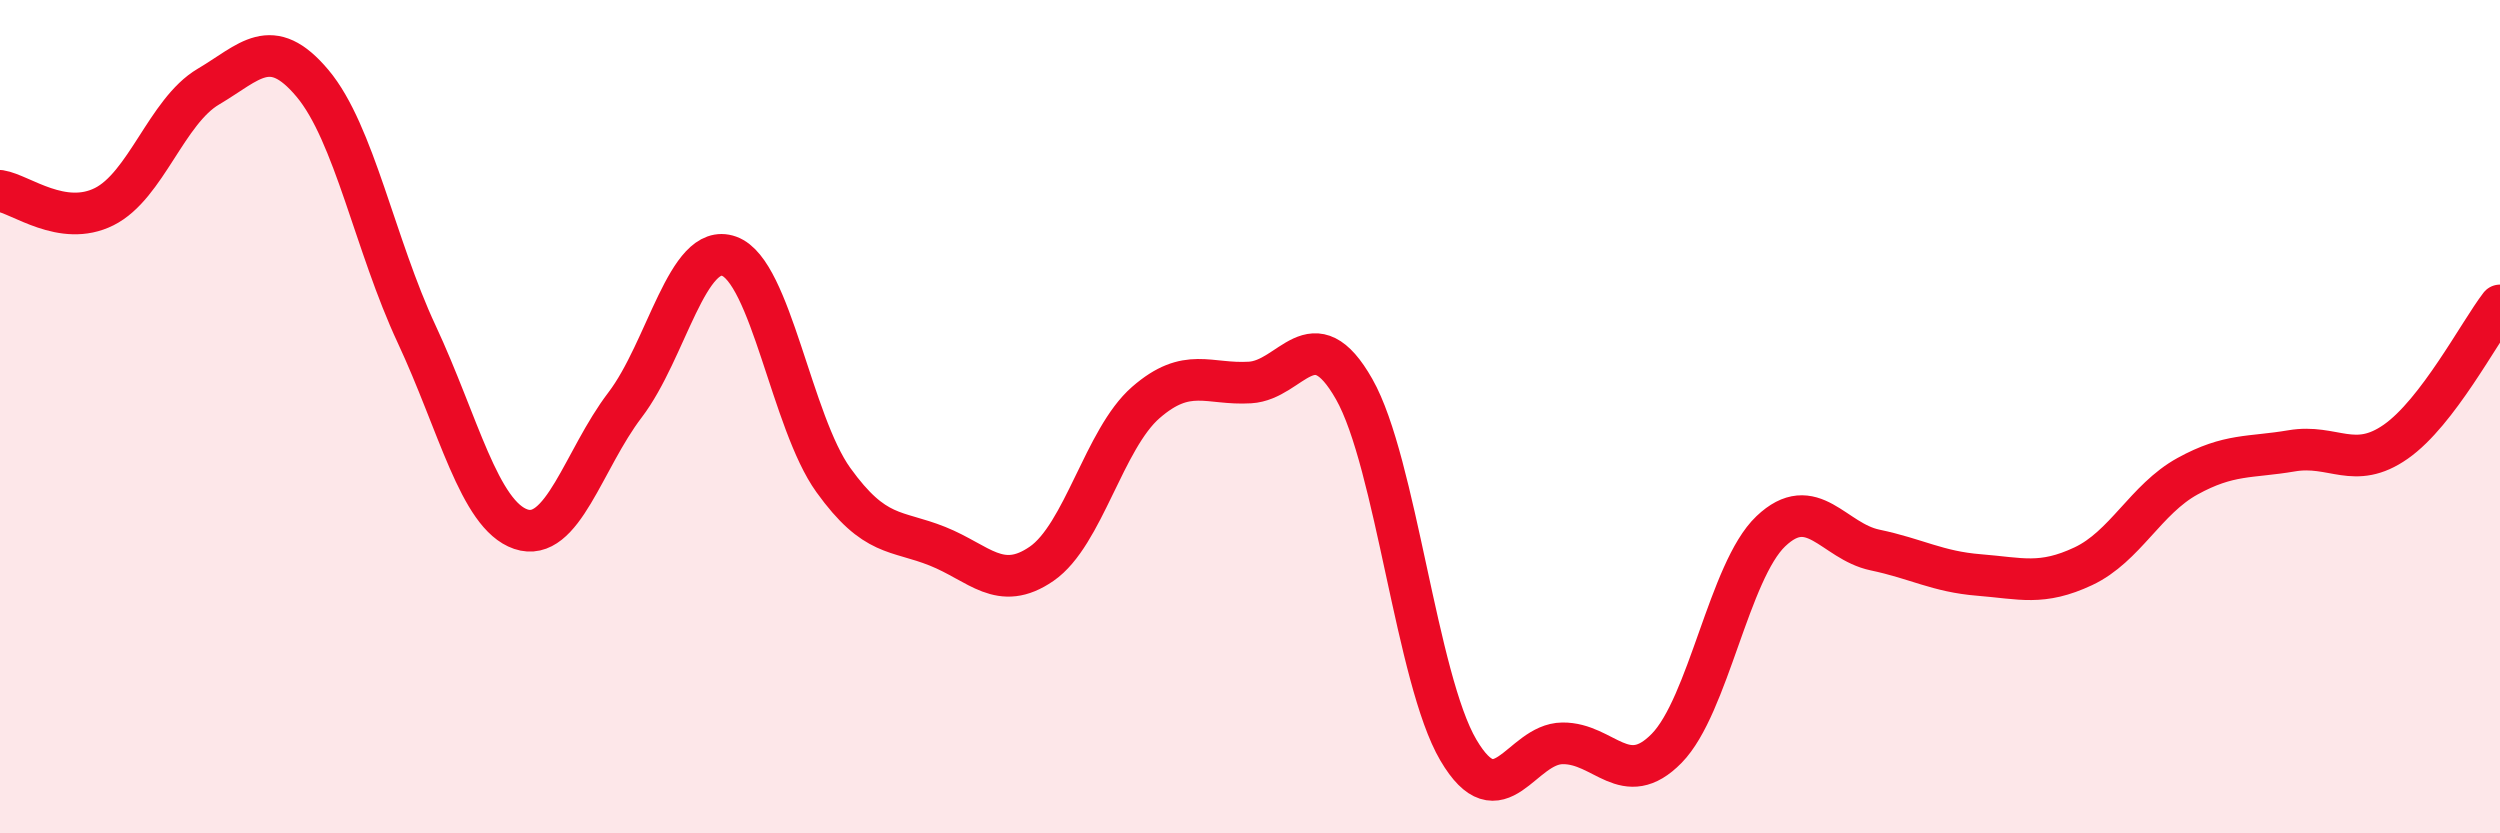 
    <svg width="60" height="20" viewBox="0 0 60 20" xmlns="http://www.w3.org/2000/svg">
      <path
        d="M 0,4.58 C 0.5,4.66 1.5,5.46 2.5,4.96 C 3.5,4.46 4,2.67 5,2.08 C 6,1.49 6.5,0.81 7.5,2 C 8.5,3.19 9,5.88 10,8.02 C 11,10.16 11.5,12.36 12.5,12.7 C 13.5,13.04 14,11.03 15,9.72 C 16,8.41 16.5,5.79 17.5,6.15 C 18.5,6.51 19,10.13 20,11.52 C 21,12.91 21.5,12.71 22.5,13.11 C 23.5,13.51 24,14.22 25,13.53 C 26,12.84 26.5,10.53 27.5,9.66 C 28.5,8.79 29,9.24 30,9.18 C 31,9.12 31.5,7.58 32.5,9.34 C 33.5,11.1 34,16.3 35,18 C 36,19.7 36.5,17.85 37.5,17.84 C 38.5,17.83 39,18.98 40,17.96 C 41,16.94 41.5,13.7 42.5,12.75 C 43.5,11.8 44,12.99 45,13.2 C 46,13.41 46.5,13.72 47.5,13.8 C 48.5,13.88 49,14.06 50,13.59 C 51,13.12 51.5,11.98 52.5,11.43 C 53.5,10.88 54,10.99 55,10.82 C 56,10.65 56.5,11.3 57.5,10.6 C 58.5,9.9 59.5,7.98 60,7.33L60 20L0 20Z"
        fill="#EB0A25"
        opacity="0.1"
        stroke-linecap="round"
        stroke-linejoin="round"
      />
      <path
        d="M 0,4.58 C 0.5,4.66 1.5,5.46 2.5,4.96 C 3.5,4.46 4,2.67 5,2.08 C 6,1.49 6.5,0.81 7.5,2 C 8.5,3.19 9,5.88 10,8.02 C 11,10.16 11.5,12.36 12.5,12.7 C 13.5,13.04 14,11.03 15,9.72 C 16,8.41 16.5,5.79 17.5,6.15 C 18.5,6.51 19,10.13 20,11.52 C 21,12.91 21.5,12.71 22.5,13.11 C 23.5,13.51 24,14.22 25,13.53 C 26,12.84 26.5,10.53 27.5,9.66 C 28.5,8.79 29,9.24 30,9.18 C 31,9.12 31.5,7.58 32.5,9.34 C 33.5,11.1 34,16.3 35,18 C 36,19.7 36.5,17.85 37.5,17.84 C 38.5,17.83 39,18.98 40,17.96 C 41,16.94 41.5,13.7 42.5,12.75 C 43.5,11.8 44,12.99 45,13.2 C 46,13.41 46.5,13.72 47.5,13.8 C 48.5,13.88 49,14.06 50,13.59 C 51,13.12 51.5,11.98 52.5,11.43 C 53.5,10.88 54,10.99 55,10.82 C 56,10.65 56.5,11.3 57.5,10.6 C 58.5,9.9 59.5,7.98 60,7.33"
        stroke="#EB0A25"
        stroke-width="1"
        fill="none"
        stroke-linecap="round"
        stroke-linejoin="round"
      />
    </svg>
  